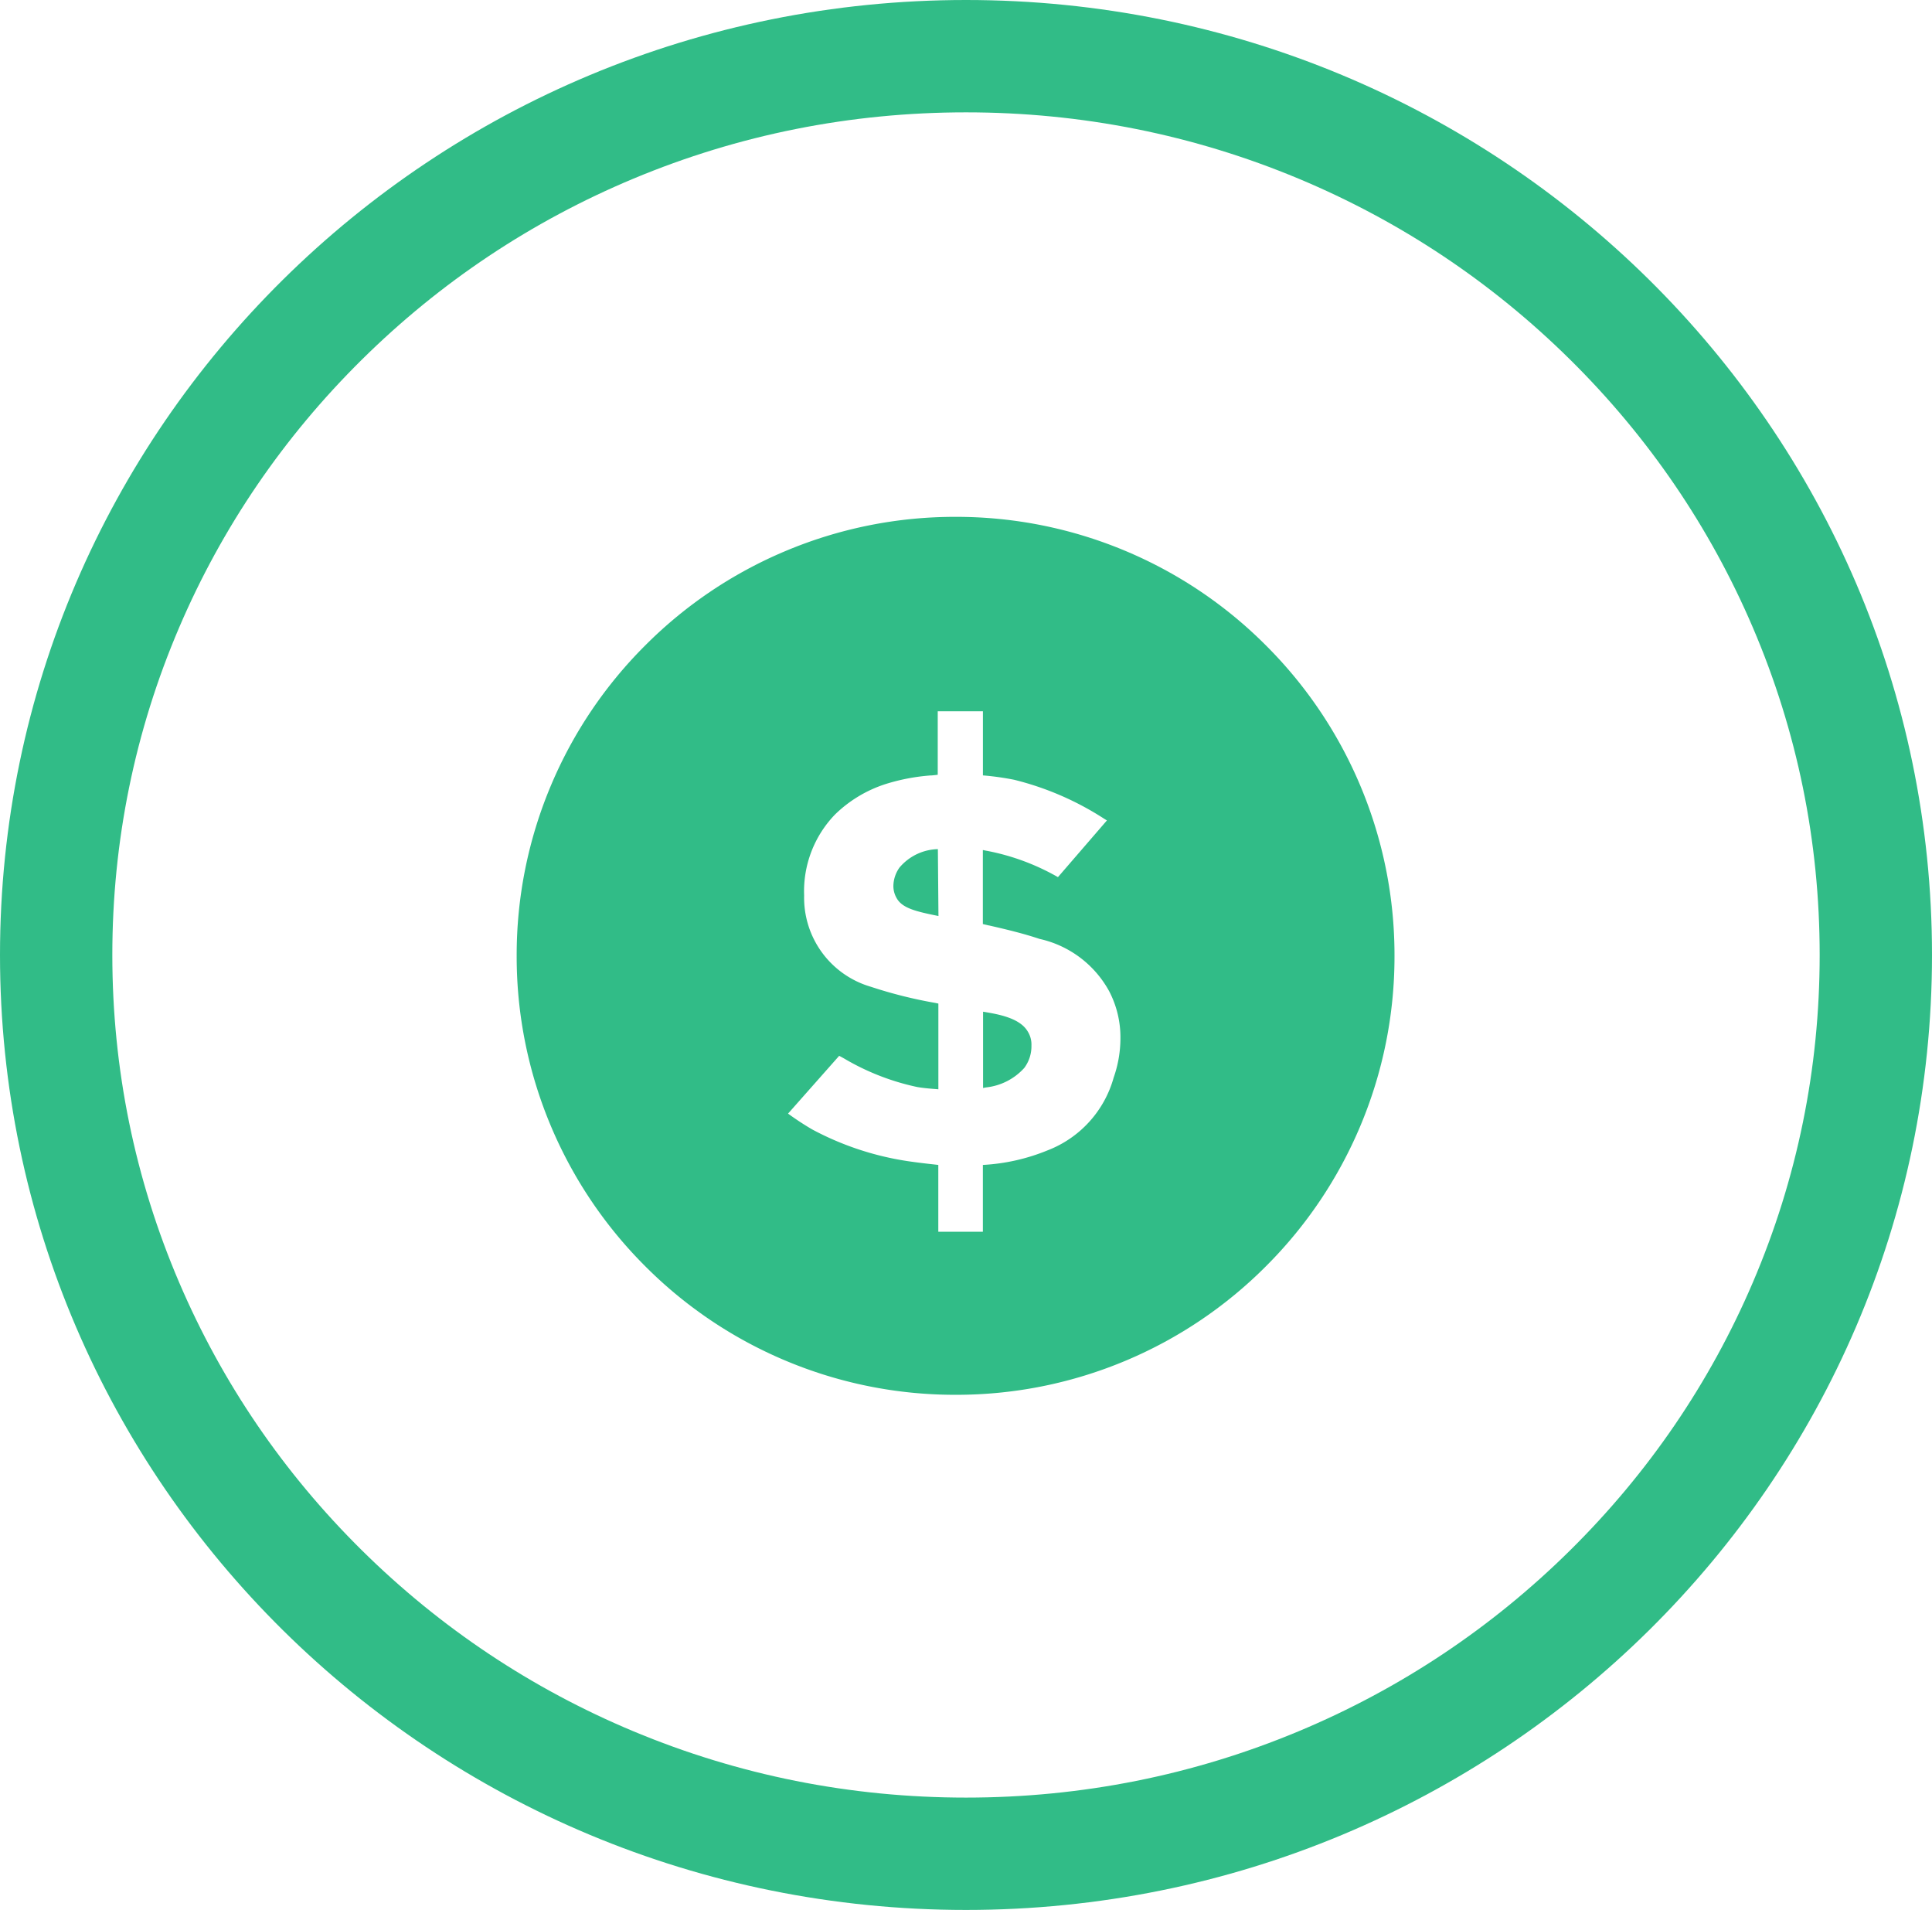 <svg xmlns="http://www.w3.org/2000/svg" width="86" height="85" viewBox="0 0 86 85">
  <g id="Grupo_860" data-name="Grupo 860" transform="translate(-816 -539)">
    <g id="Icon.BG" transform="translate(816 539)" fill="none">
      <path d="M43,0C66.748,0,86,19.028,86,42.5S66.748,85,43,85,0,65.972,0,42.5,19.252,0,43,0Z" stroke="none"/>
      <path d="M 43 5 C 37.861 5 32.878 5.994 28.191 7.953 C 23.665 9.845 19.6 12.554 16.109 16.004 C 12.622 19.45 9.886 23.461 7.976 27.924 C 6.001 32.539 5 37.443 5 42.5 C 5 47.557 6.001 52.461 7.976 57.076 C 9.886 61.539 12.622 65.55 16.109 68.996 C 19.6 72.446 23.665 75.155 28.191 77.047 C 32.878 79.006 37.861 80 43 80 C 48.139 80 53.122 79.006 57.809 77.047 C 62.335 75.155 66.4 72.446 69.891 68.996 C 73.378 65.55 76.114 61.539 78.024 57.076 C 79.999 52.461 81 47.557 81 42.5 C 81 37.443 79.999 32.539 78.024 27.924 C 76.114 23.461 73.378 19.45 69.891 16.004 C 66.4 12.554 62.335 9.845 57.809 7.953 C 53.122 5.994 48.139 5 43 5 M 43 0 C 66.748 0 86 19.028 86 42.5 C 86 65.972 66.748 85 43 85 C 19.252 85 0 65.972 0 42.5 C 0 19.028 19.252 0 43 0 Z" stroke="none" fill="#31bc87"/>
    </g>
    <path id="Sustracción_26" data-name="Sustracción 26" d="M-12453.463,17645.074a19.437,19.437,0,0,1-7.605-1.535,19.429,19.429,0,0,1-6.211-4.187,19.488,19.488,0,0,1-4.187-6.209,19.43,19.43,0,0,1-1.535-7.605,19.416,19.416,0,0,1,1.535-7.605,19.45,19.45,0,0,1,4.187-6.209,19.429,19.429,0,0,1,6.211-4.187,19.437,19.437,0,0,1,7.605-1.535,19.437,19.437,0,0,1,7.605,1.535,19.446,19.446,0,0,1,6.21,4.188,19.45,19.45,0,0,1,4.187,6.209,19.416,19.416,0,0,1,1.535,7.605,19.43,19.43,0,0,1-1.535,7.605,19.467,19.467,0,0,1-4.187,6.209,19.446,19.446,0,0,1-6.21,4.188A19.437,19.437,0,0,1-12453.463,17645.074Zm-5.177-15.092-2.281,2.578a12.684,12.684,0,0,0,1.067.7,13.119,13.119,0,0,0,4.238,1.412c.421.063.813.109,1.283.16l.1.012v2.973h1.984v-2.973a8.824,8.824,0,0,0,2.874-.646,4.871,4.871,0,0,0,2.949-3.244,5.289,5.289,0,0,0,.3-1.732,4.429,4.429,0,0,0-.5-2.107,4.688,4.688,0,0,0-3.1-2.33c-.728-.244-1.5-.428-2.254-.6l-.011,0-.259-.061v-3.295l.157.033.009,0a10.236,10.236,0,0,1,3.177,1.174l2.179-2.523-.123-.076a13.183,13.183,0,0,0-4.013-1.736,12.39,12.39,0,0,0-1.383-.193l0-2.854h-2.011v2.826c-.071.01-.163.02-.27.029l-.033,0a8.887,8.887,0,0,0-2.026.387,5.734,5.734,0,0,0-2.246,1.355,4.913,4.913,0,0,0-1.372,3.6,4.127,4.127,0,0,0,2.976,4.066,20.118,20.118,0,0,0,2.887.721l.02.006a.826.826,0,0,1,.092.02v3.814l-.145-.012c-.292-.023-.553-.047-.8-.09a10.813,10.813,0,0,1-3.255-1.271c-.091-.051-.158-.088-.212-.115Zm6.4,1.438h0v-3.395l.051.008c.586.1,1.567.258,1.929.859a1.1,1.1,0,0,1,.173.643,1.61,1.61,0,0,1-.319.992,2.671,2.671,0,0,1-1.7.867c-.057.01-.1.02-.127.025Zm-1.988-7.654h0c-.989-.2-1.607-.344-1.858-.793a1.072,1.072,0,0,1-.146-.57,1.454,1.454,0,0,1,.271-.793,2.308,2.308,0,0,1,1.709-.82l.026,2.975Z" transform="translate(13312 -17044)" fill="#31bc87"/>
  </g>
</svg>
